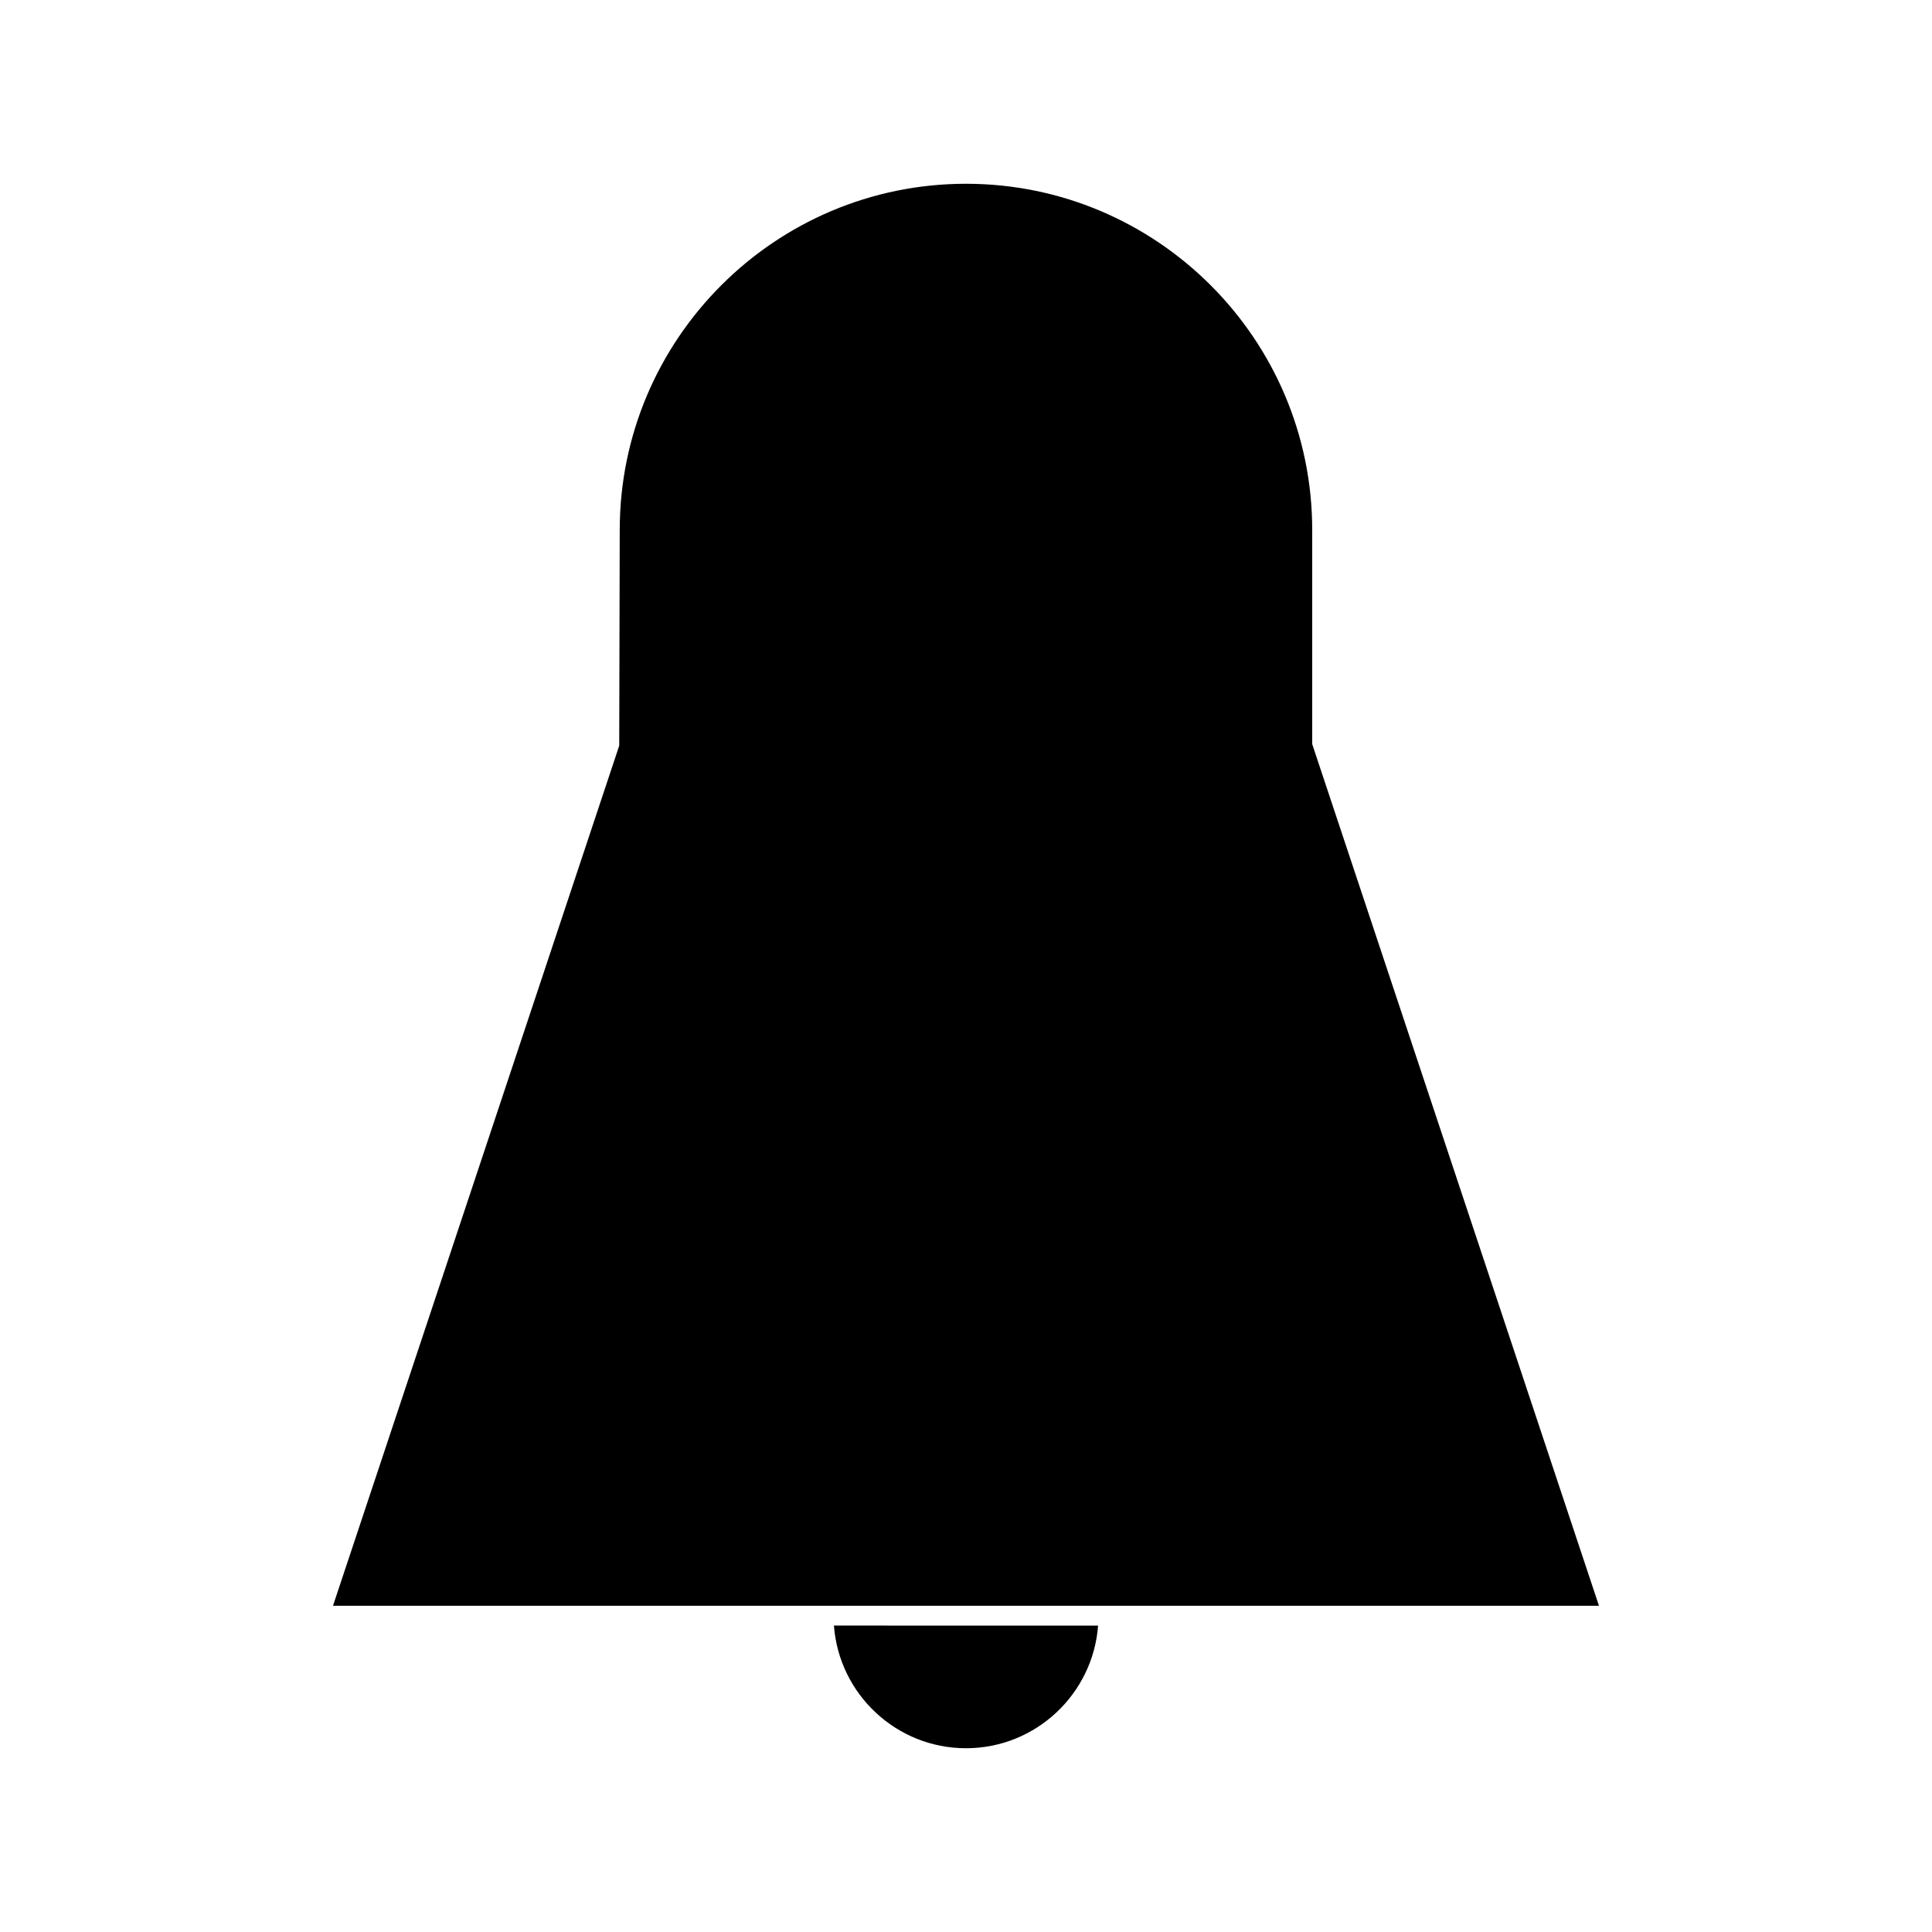 <?xml version="1.0" encoding="UTF-8"?>
<!-- Uploaded to: ICON Repo, www.svgrepo.com, Generator: ICON Repo Mixer Tools -->
<svg fill="#000000" width="800px" height="800px" version="1.1" viewBox="144 144 512 512" xmlns="http://www.w3.org/2000/svg">
 <g>
  <path d="m491.75 341.2v-56.738c0-50.598-41.148-91.762-91.754-91.762-50.602 0-91.758 41.164-91.762 91.766l-0.133 57.141-75.859 227.94h335.5z"/>
  <path d="m400 607.3c18.477 0 33.648-14.359 35.004-32.5l-70.004-0.004c1.348 18.145 16.52 32.504 35 32.504z"/>
 </g>
</svg>
